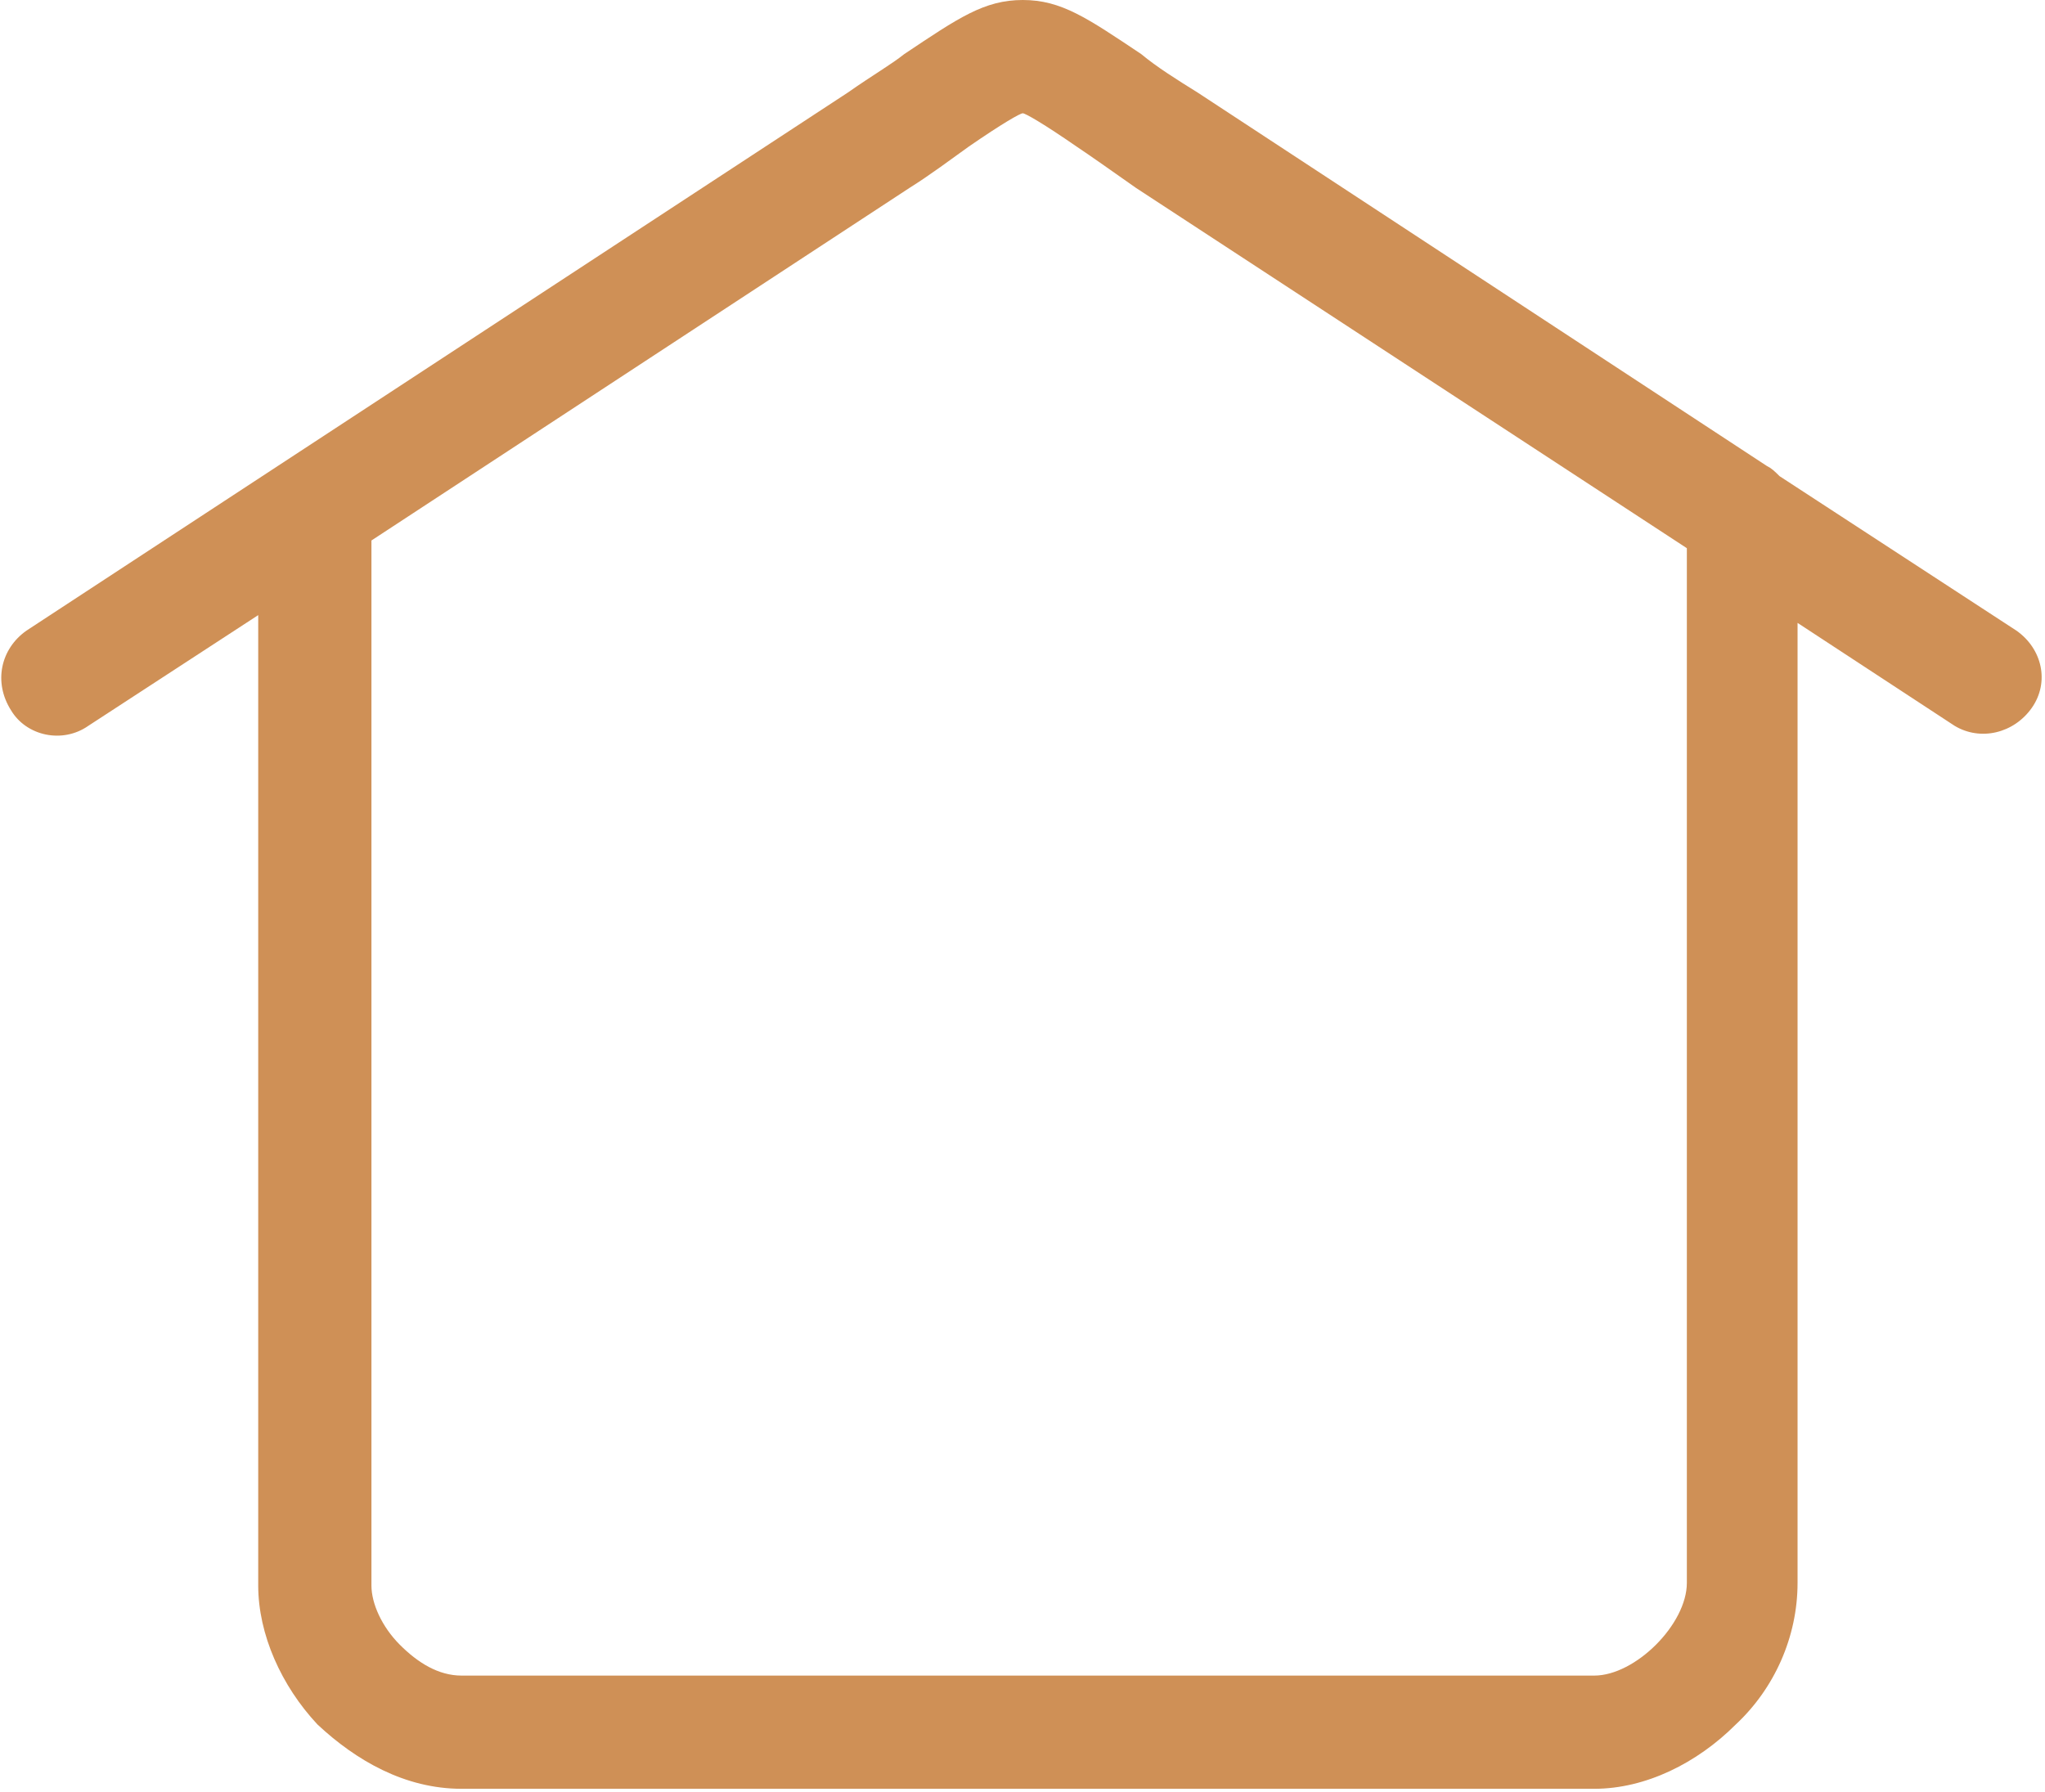 <?xml version="1.0" encoding="UTF-8"?> <svg xmlns="http://www.w3.org/2000/svg" viewBox="0 0 30.00 26.29" data-guides="{&quot;vertical&quot;:[],&quot;horizontal&quot;:[]}"><path fill="#cf9056" stroke="none" fill-opacity="1" stroke-width="1" stroke-opacity="1" clip-rule="evenodd" text-rendering="geometricprecision" class="fil0" id="tSvg7e219cb8f5" title="Path 1" d="M1.296 10.649C0.918 10.914 0.389 10.8 0.163 10.423C-0.102 10.007 0.012 9.516 0.389 9.252C4.405 6.621 8.42 3.99 12.436 1.359C12.813 1.095 13.078 0.944 13.266 0.793C14.059 0.264 14.437 0 15.004 0C15.57 0 15.948 0.264 16.741 0.793C16.967 0.982 17.269 1.171 17.571 1.359C20.353 3.185 23.135 5.01 25.917 6.835C25.992 6.873 26.03 6.911 26.106 6.986C27.264 7.741 28.422 8.497 29.58 9.252C29.958 9.516 30.071 10.007 29.807 10.385C29.542 10.762 29.051 10.876 28.674 10.649C27.906 10.146 27.138 9.642 26.37 9.139C26.37 13.834 26.37 18.529 26.37 23.224C26.37 23.224 26.37 23.224 26.37 23.224C26.37 24.017 26.03 24.773 25.464 25.301C25.464 25.301 25.464 25.301 25.464 25.301C24.897 25.868 24.142 26.245 23.387 26.245C23.387 26.245 23.387 26.245 23.387 26.245C17.848 26.245 12.31 26.245 6.771 26.245C6.771 26.245 6.771 26.245 6.771 26.245C5.94 26.245 5.223 25.83 4.657 25.301C4.128 24.735 3.788 23.98 3.788 23.262C3.788 23.262 3.788 23.262 3.788 23.262C3.788 18.516 3.788 13.771 3.788 9.025C2.957 9.567 2.126 10.108 1.296 10.649C1.296 10.649 1.296 10.649 1.296 10.649ZM13.342 2.757C10.711 4.481 8.08 6.206 5.449 7.93C5.449 13.041 5.449 18.151 5.449 23.262C5.449 23.262 5.449 23.262 5.449 23.262C5.449 23.526 5.601 23.866 5.865 24.131C6.129 24.395 6.431 24.584 6.771 24.584C6.771 24.584 6.771 24.584 6.771 24.584C12.31 24.584 17.848 24.584 23.387 24.584C23.387 24.584 23.387 24.584 23.387 24.584C23.689 24.584 24.029 24.395 24.293 24.131C24.293 24.131 24.293 24.131 24.293 24.131C24.558 23.866 24.746 23.526 24.746 23.224C24.746 23.224 24.746 23.224 24.746 23.224C24.746 18.164 24.746 13.104 24.746 8.043C22.053 6.281 19.359 4.519 16.665 2.757C16.288 2.492 16.023 2.304 15.796 2.152C15.306 1.813 15.041 1.662 15.004 1.662C14.966 1.662 14.701 1.813 14.21 2.152C13.946 2.341 13.644 2.568 13.342 2.757C13.342 2.757 13.342 2.757 13.342 2.757Z"></path><defs></defs></svg> 